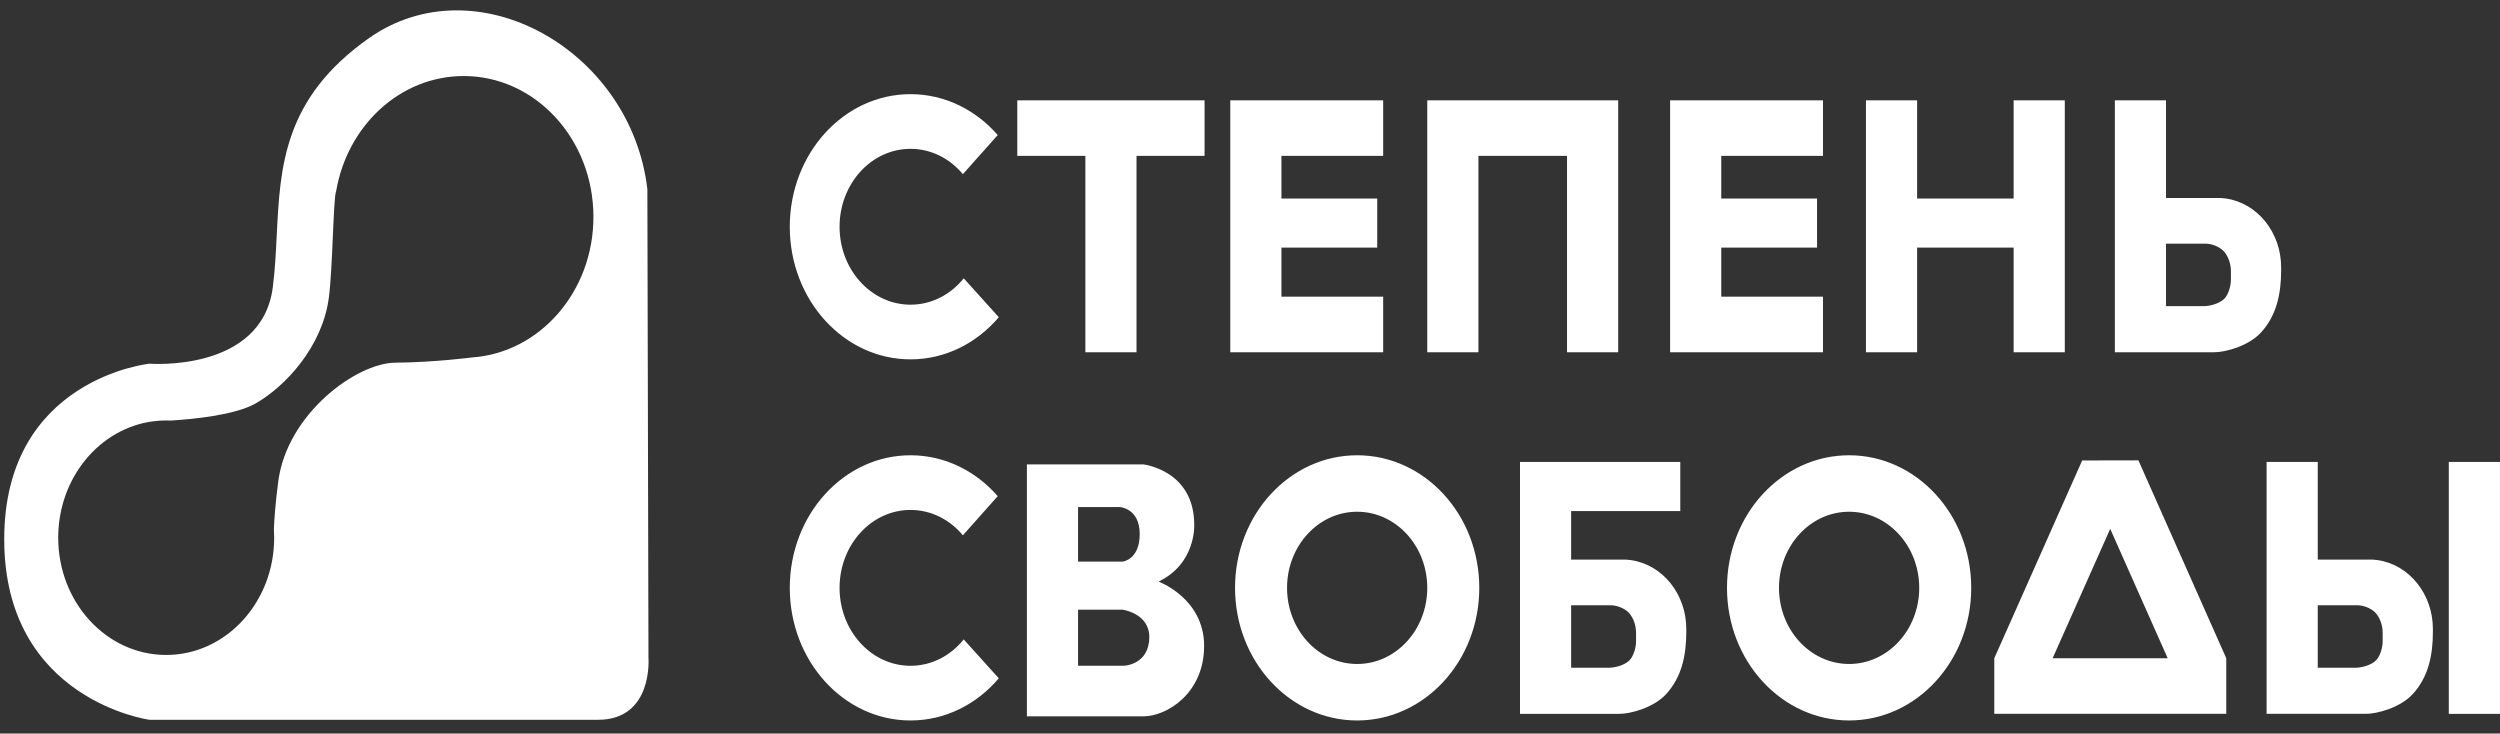 <?xml version="1.0" encoding="UTF-8"?> <svg xmlns="http://www.w3.org/2000/svg" width="167" height="49" viewBox="0 0 167 49" fill="none"><rect x="0" y="0" width="167" height="49" fill="#333333" stroke="none"/> <path fill-rule="evenodd" clip-rule="evenodd" d="M43.244 12.632L43.318 43.957C43.318 43.957 43.638 48.082 39.946 48.082H9.984C9.984 48.082 0.282 46.757 0.282 36.022C0.282 25.288 9.984 24.294 9.984 24.294C9.984 24.294 17.49 24.89 18.223 19.192C18.371 18.033 18.429 16.867 18.487 15.701V15.701C18.715 11.132 18.941 6.575 24.63 2.56C31.769 -2.479 42.148 3.289 43.244 12.632ZM31.527 23.877L31.527 23.877C36.056 23.569 39.641 19.483 39.641 14.488C39.641 9.291 35.762 5.079 30.976 5.079C26.723 5.079 23.186 8.406 22.451 12.794L22.451 12.794L22.451 12.795C22.359 12.952 22.304 14.211 22.239 15.683V15.683V15.683V15.683C22.174 17.18 22.098 18.897 21.965 19.899C21.53 23.171 19.056 25.818 17.083 26.945C15.728 27.719 12.991 27.996 11.41 28.093C11.308 28.088 11.206 28.086 11.102 28.086C10.801 28.086 10.503 28.106 10.211 28.145C6.648 28.622 3.889 31.92 3.889 35.918C3.889 40.244 7.118 43.751 11.102 43.751C14.217 43.751 16.871 41.606 17.88 38.604L17.88 38.603L17.881 38.602L17.881 38.601L17.881 38.599L17.882 38.597C17.964 38.352 18.035 38.102 18.095 37.847C18.137 37.668 18.17 37.506 18.194 37.353C18.273 36.887 18.315 36.408 18.315 35.918C18.315 35.73 18.309 35.544 18.297 35.359C18.324 34.646 18.391 33.67 18.588 32.157C19.178 27.651 23.796 24.25 26.399 24.228C29.003 24.206 31.528 23.878 31.528 23.878L31.527 23.877ZM31.527 23.877L31.527 23.877V23.877L31.527 23.877ZM60.823 20.353C62.238 20.353 63.508 19.672 64.377 18.591V18.591L66.72 21.19C65.247 22.922 63.151 24.005 60.823 24.005C56.368 24.005 52.757 20.04 52.757 15.148C52.757 10.255 56.368 6.29 60.823 6.29C63.113 6.29 65.18 7.338 66.648 9.021L64.321 11.636C63.455 10.595 62.208 9.942 60.823 9.942C58.205 9.942 56.083 12.273 56.083 15.148C56.083 18.022 58.205 20.353 60.823 20.353ZM64.377 42.713C63.508 43.793 62.238 44.475 60.823 44.475C58.205 44.475 56.083 42.144 56.083 39.269C56.083 36.394 58.205 34.064 60.823 34.064C62.208 34.064 63.455 34.717 64.321 35.758L66.648 33.143C65.18 31.46 63.113 30.412 60.823 30.412C56.368 30.412 52.757 34.377 52.757 39.269C52.757 44.162 56.368 48.127 60.823 48.127C63.151 48.127 65.247 47.044 66.72 45.312L64.377 42.713V42.713ZM67.955 6.702H80.465V10.412H75.919V23.53H72.502V10.412H67.955V6.702ZM92.395 10.412V6.702H85.6H82.51H82.183V23.53H82.51H85.6H92.395V19.819H85.6V16.541H91.999V13.26H85.6V10.412H92.395ZM121.776 6.702V10.412H114.98V13.26H121.379V16.541H114.98V19.819H121.776V23.53H114.98H111.89H111.563V6.702H111.89H114.98H121.776ZM134.511 6.702V13.26H128.063V6.702H124.646V23.53H128.063V16.541H134.511V23.53H137.928V6.702H134.511ZM163.58 30.857V47.685H166.998V30.857H163.58ZM148.715 45.282V43.973L142.846 30.752L139.089 30.759L133.218 43.973V45.148V46.34V47.684H148.715V46.332V45.282ZM140.962 35.327L144.803 43.973H137.114L140.962 35.327ZM104.677 6.702H107.851H108.095V23.53H104.677V10.412H98.759V23.53H95.341V10.412V6.702H98.759H104.677ZM148.689 13.261C148.461 13.228 148.322 13.228 148.322 13.228H144.689V6.702H141.272V20.451V23.53H144.689H147.915C148.651 23.53 150.194 23.123 151.028 22.218C152.064 21.092 152.38 19.649 152.38 18.057V17.857C152.38 15.538 150.805 13.565 148.689 13.261H148.689ZM149.024 18.706C149.024 19.156 148.824 19.721 148.584 19.957C148.254 20.282 147.636 20.451 147.191 20.451H144.689V16.276H147.316C147.845 16.276 148.387 16.555 148.622 16.869C148.888 17.223 149.025 17.67 149.025 18.126V18.706L149.024 18.706ZM158.46 37.382C158.46 37.382 158.599 37.382 158.826 37.415H158.825C160.942 37.719 162.517 39.693 162.517 42.011V42.211C162.517 43.803 162.201 45.246 161.165 46.372C160.331 47.277 158.788 47.684 158.053 47.684H154.826H151.409V44.605V30.856H154.826V37.382H158.46ZM158.721 44.111C158.961 43.875 159.161 43.31 159.161 42.86L159.162 42.86V42.28C159.162 41.824 159.025 41.377 158.759 41.023C158.524 40.709 157.982 40.431 157.453 40.431H154.826V44.605H157.328C157.773 44.605 158.391 44.435 158.721 44.111ZM108.953 37.416C108.725 37.383 108.586 37.383 108.586 37.383H104.952V34.138H112.243V30.857H104.952H102.543H101.536V44.606V47.685H104.953H108.179C108.915 47.685 110.458 47.279 111.292 46.373C112.328 45.247 112.644 43.804 112.644 42.212V42.012C112.644 39.694 111.069 37.721 108.952 37.417L108.953 37.416ZM109.288 42.861C109.288 43.311 109.088 43.876 108.848 44.112C108.518 44.436 107.9 44.606 107.455 44.606H104.952V40.431H107.579C108.109 40.431 108.65 40.71 108.886 41.024C109.151 41.378 109.288 41.825 109.288 42.281V42.86L109.288 42.861ZM79.774 35.051C79.774 35.051 79.916 37.635 77.394 38.85V38.85C77.394 38.85 80.435 39.966 80.435 43.146C80.435 46.327 77.933 47.851 76.377 47.851H72.014H71.831H68.597V31.023H68.81H71.831H72.014H76.377C76.377 31.023 79.774 31.407 79.774 35.051ZM76.133 35.675C76.133 33.935 74.79 33.869 74.79 33.869L74.79 33.87H72.014V37.514H75.004C75.004 37.514 76.133 37.382 76.133 35.675ZM72.014 44.471H75.095C75.095 44.471 76.773 44.405 76.773 42.55C76.773 40.97 74.989 40.727 74.989 40.727H72.014V44.471ZM90.658 30.412C86.153 30.412 82.501 34.377 82.501 39.269C82.501 44.162 86.153 48.127 90.658 48.127C95.164 48.127 98.816 44.161 98.816 39.269C98.816 34.377 95.163 30.412 90.658 30.412ZM90.658 44.354C88.072 44.354 85.975 42.078 85.975 39.269C85.975 36.461 88.072 34.184 90.658 34.184C93.245 34.184 95.341 36.461 95.341 39.269C95.341 42.078 93.245 44.354 90.658 44.354ZM115.363 39.269C115.363 34.377 119.015 30.412 123.521 30.412C128.025 30.412 131.678 34.377 131.678 39.269C131.678 44.161 128.026 48.127 123.521 48.127C119.015 48.127 115.363 44.162 115.363 39.269ZM118.837 39.269C118.837 42.078 120.934 44.354 123.521 44.354C126.107 44.354 128.204 42.078 128.204 39.269C128.204 36.461 126.107 34.184 123.521 34.184C120.934 34.184 118.837 36.461 118.837 39.269Z" fill="white"></path> </svg> 